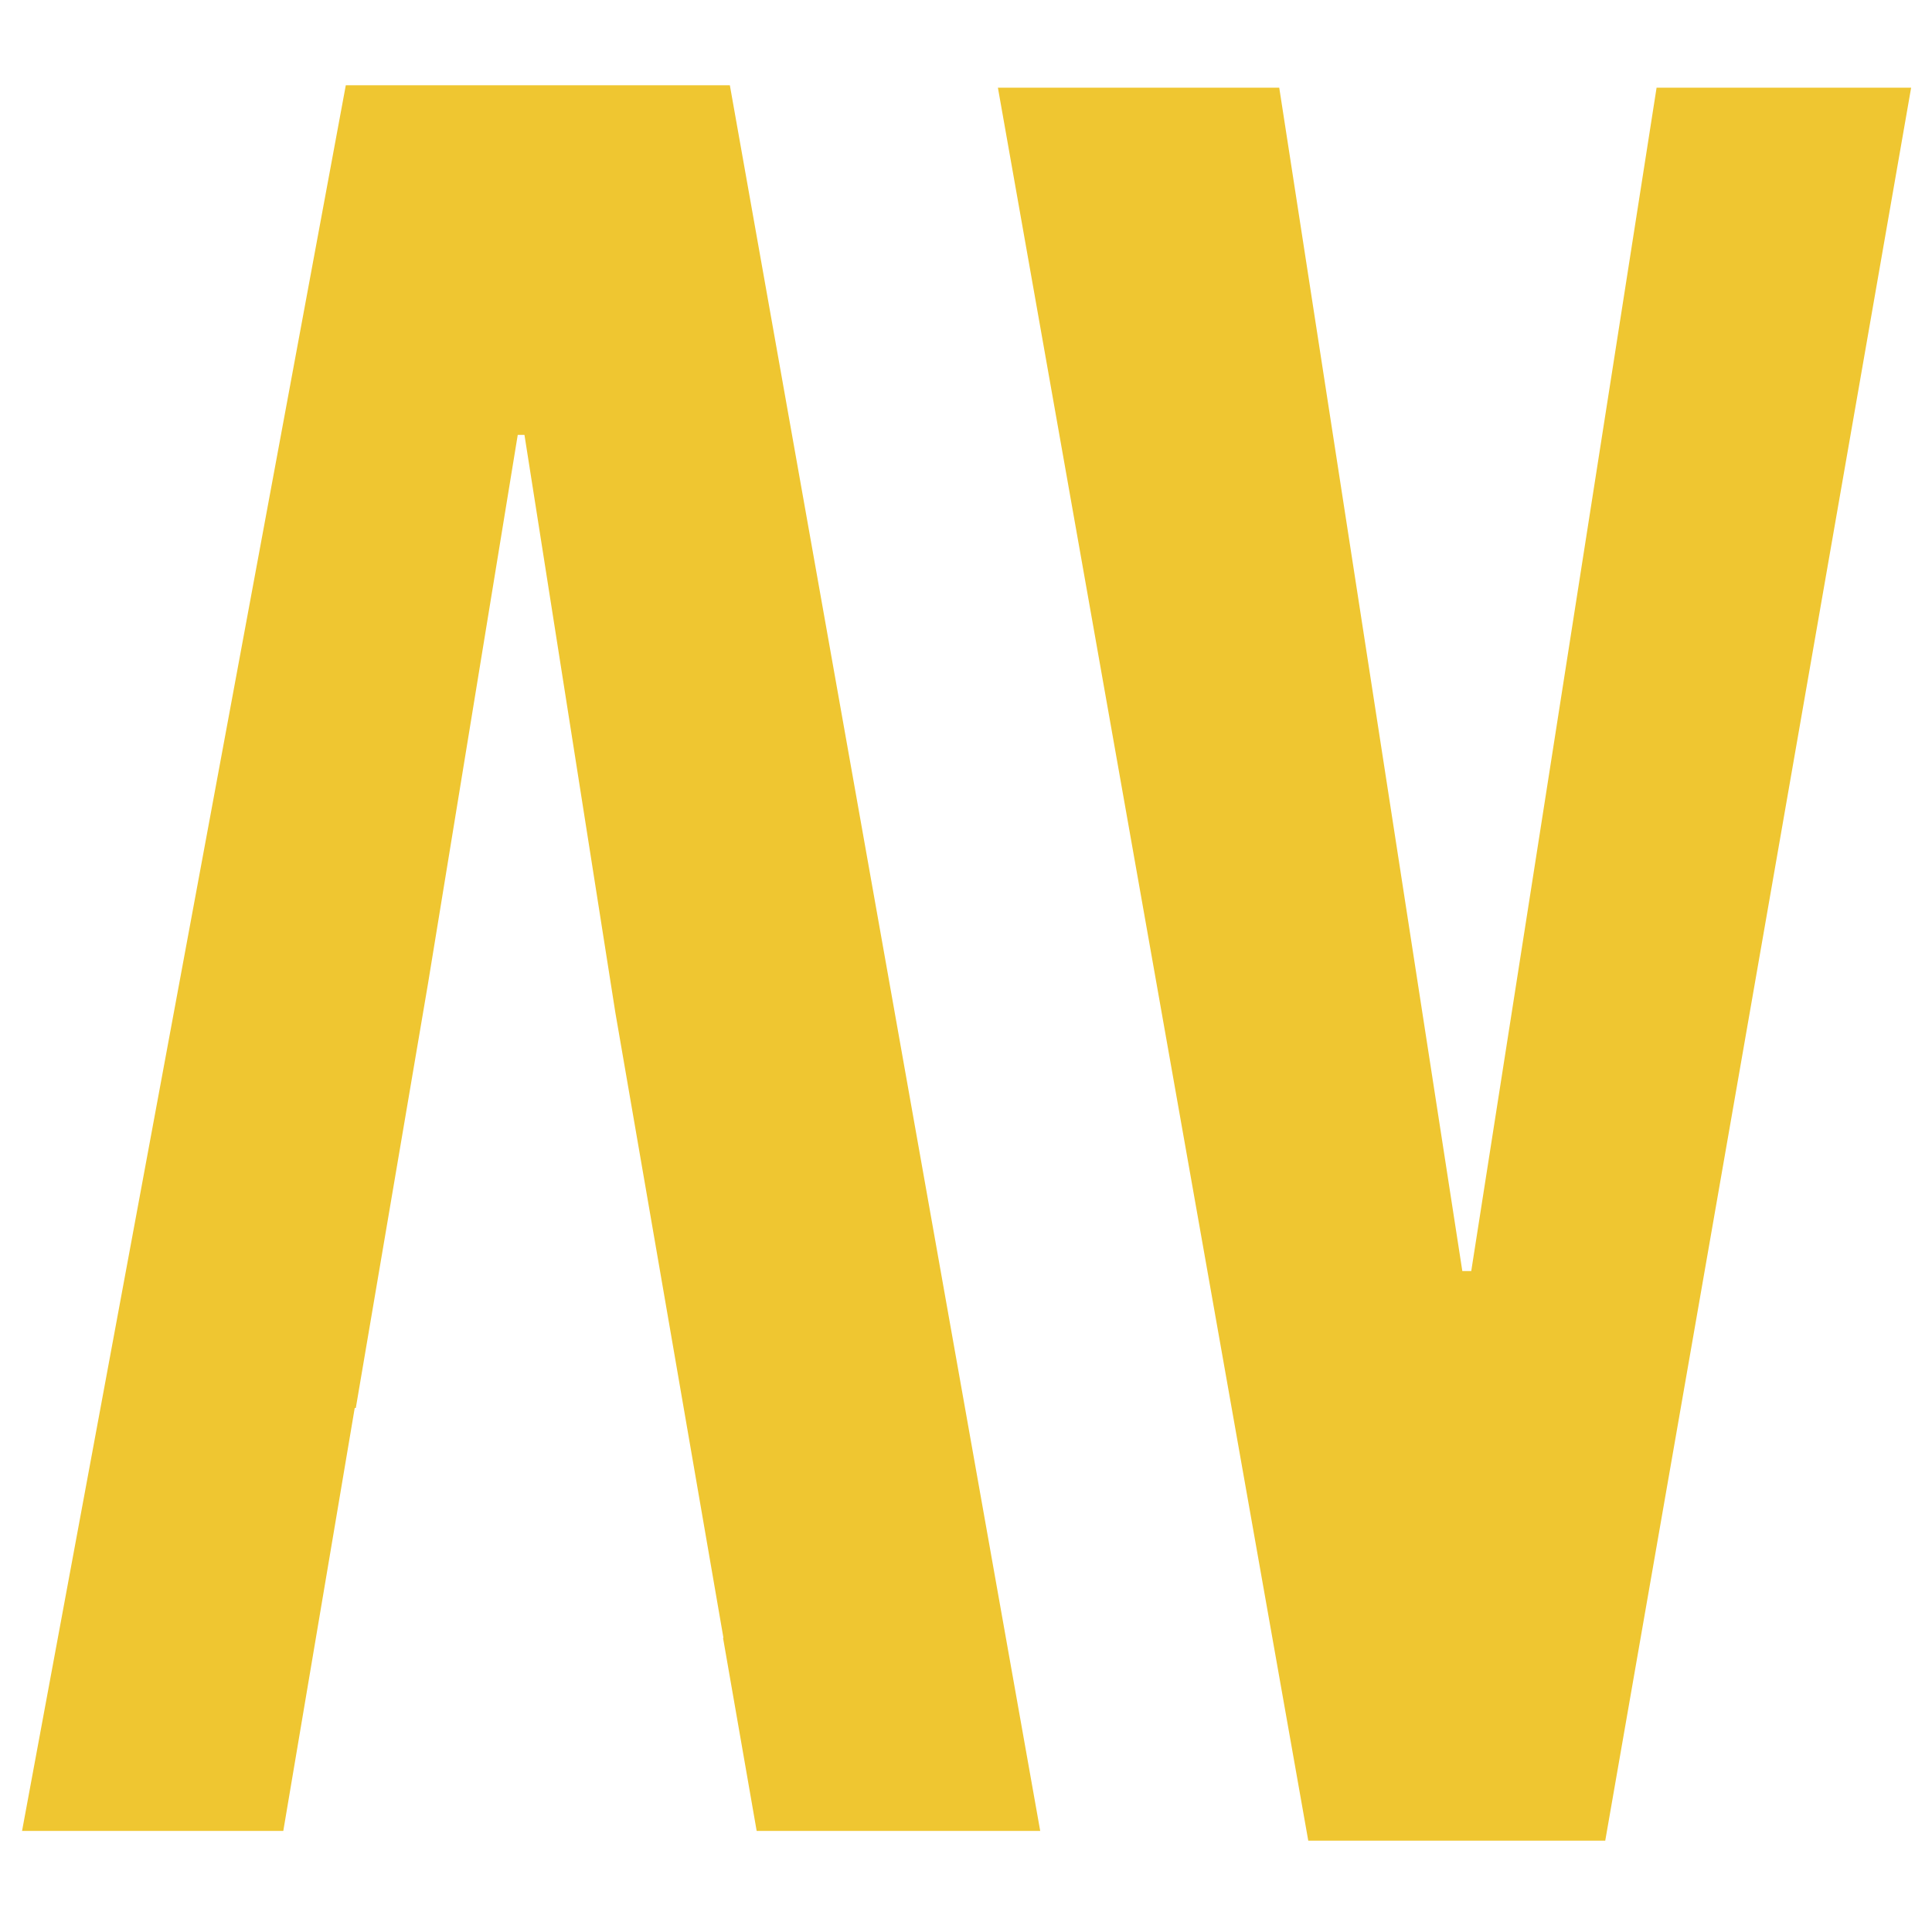 <?xml version="1.0" encoding="utf-8"?>
<!-- Generator: Adobe Illustrator 16.0.0, SVG Export Plug-In . SVG Version: 6.00 Build 0)  -->
<!DOCTYPE svg PUBLIC "-//W3C//DTD SVG 1.1//EN" "http://www.w3.org/Graphics/SVG/1.1/DTD/svg11.dtd">
<svg version="1.1" id="Capa_1" xmlns="http://www.w3.org/2000/svg" xmlns:xlink="http://www.w3.org/1999/xlink" x="0px" y="0px"
	 width="283.46px" height="283.46px" viewBox="0 0 283.46 283.46" enable-background="new 0 0 283.46 283.46" xml:space="preserve">
<polygon fill="#EFC631" points="243.051,12.866 215.859,186.485 214.55,186.485 187.688,12.866 146.411,12.866 191.947,270.061 
	235.518,270.061 280.398,12.866 "/>
<polygon fill="#EFC631" points="50.736,12.509 3.236,268.629 41.564,268.629 52.045,206.575 52.205,206.575 62.798,144.301 
	75.963,63.805 76.948,63.805 90.283,148.562 106.141,240.304 106.082,240.304 111.017,268.629 152.618,268.629 107.083,12.509 "/>
</svg>
